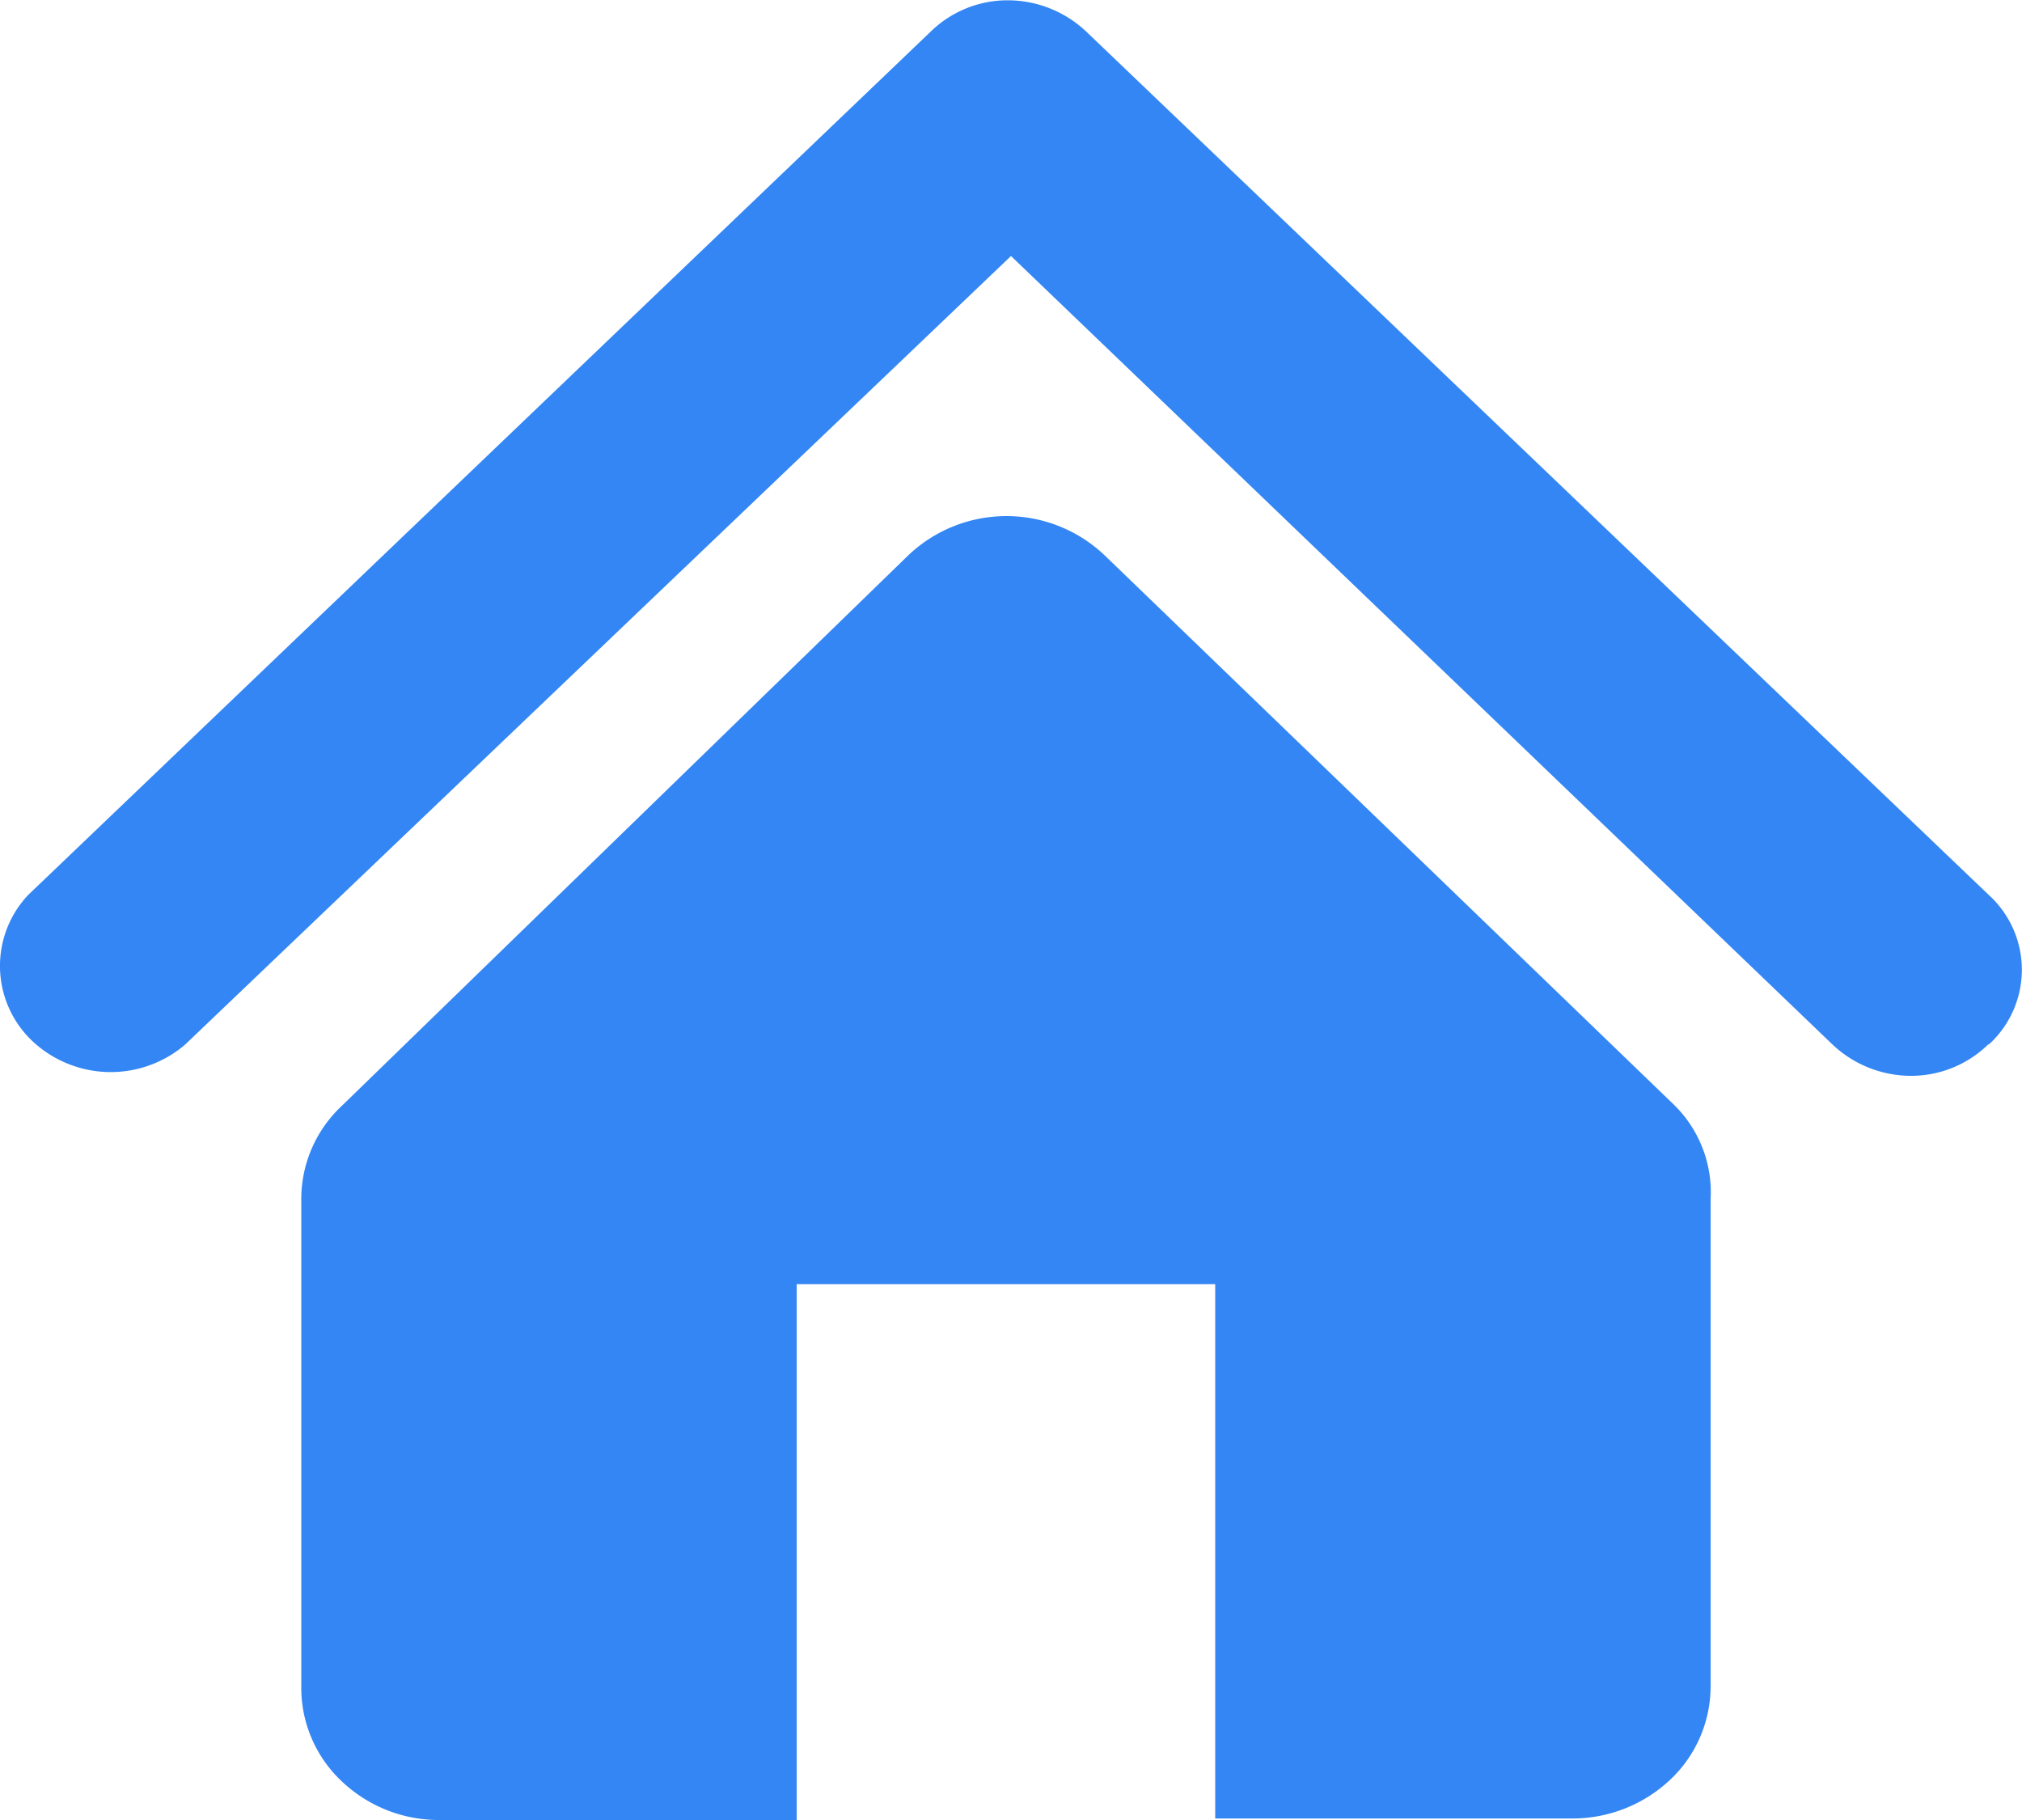 <svg xmlns="http://www.w3.org/2000/svg" width="20" height="18" viewBox="0 0 20 18">
  <defs>
    <style>
      .cls-1 {
        fill: #3386f4;
        fill-rule: evenodd;
      }
    </style>
  </defs>
  <path id="形状_36" data-name="形状 36" class="cls-1" d="M1070.92,234.675a1.271,1.271,0,0,1-.4.927,1.41,1.41,0,0,1-.97.383h-3.53V230.7h-4.14V236h-3.53a1.393,1.393,0,0,1-.97-0.383,1.268,1.268,0,0,1-.4-0.927v-4.829a1.262,1.262,0,0,1,.4-0.923l5.6-5.442a1.409,1.409,0,0,1,1.95,0l5.62,5.423a1.21,1.21,0,0,1,.37.942v4.814Zm2.75-6.35a1.089,1.089,0,0,1-.77.315,1.131,1.131,0,0,1-.78-0.315l-8.12-7.793-8.17,7.8a1.132,1.132,0,0,1-1.51-.036,1.022,1.022,0,0,1-.04-1.446l8.92-8.532a1.089,1.089,0,0,1,.77-0.315,1.131,1.131,0,0,1,.78.315l8.92,8.532a1,1,0,0,1,0,1.482v0Z" transform="translate(-1054 -218)"/>
</svg>
